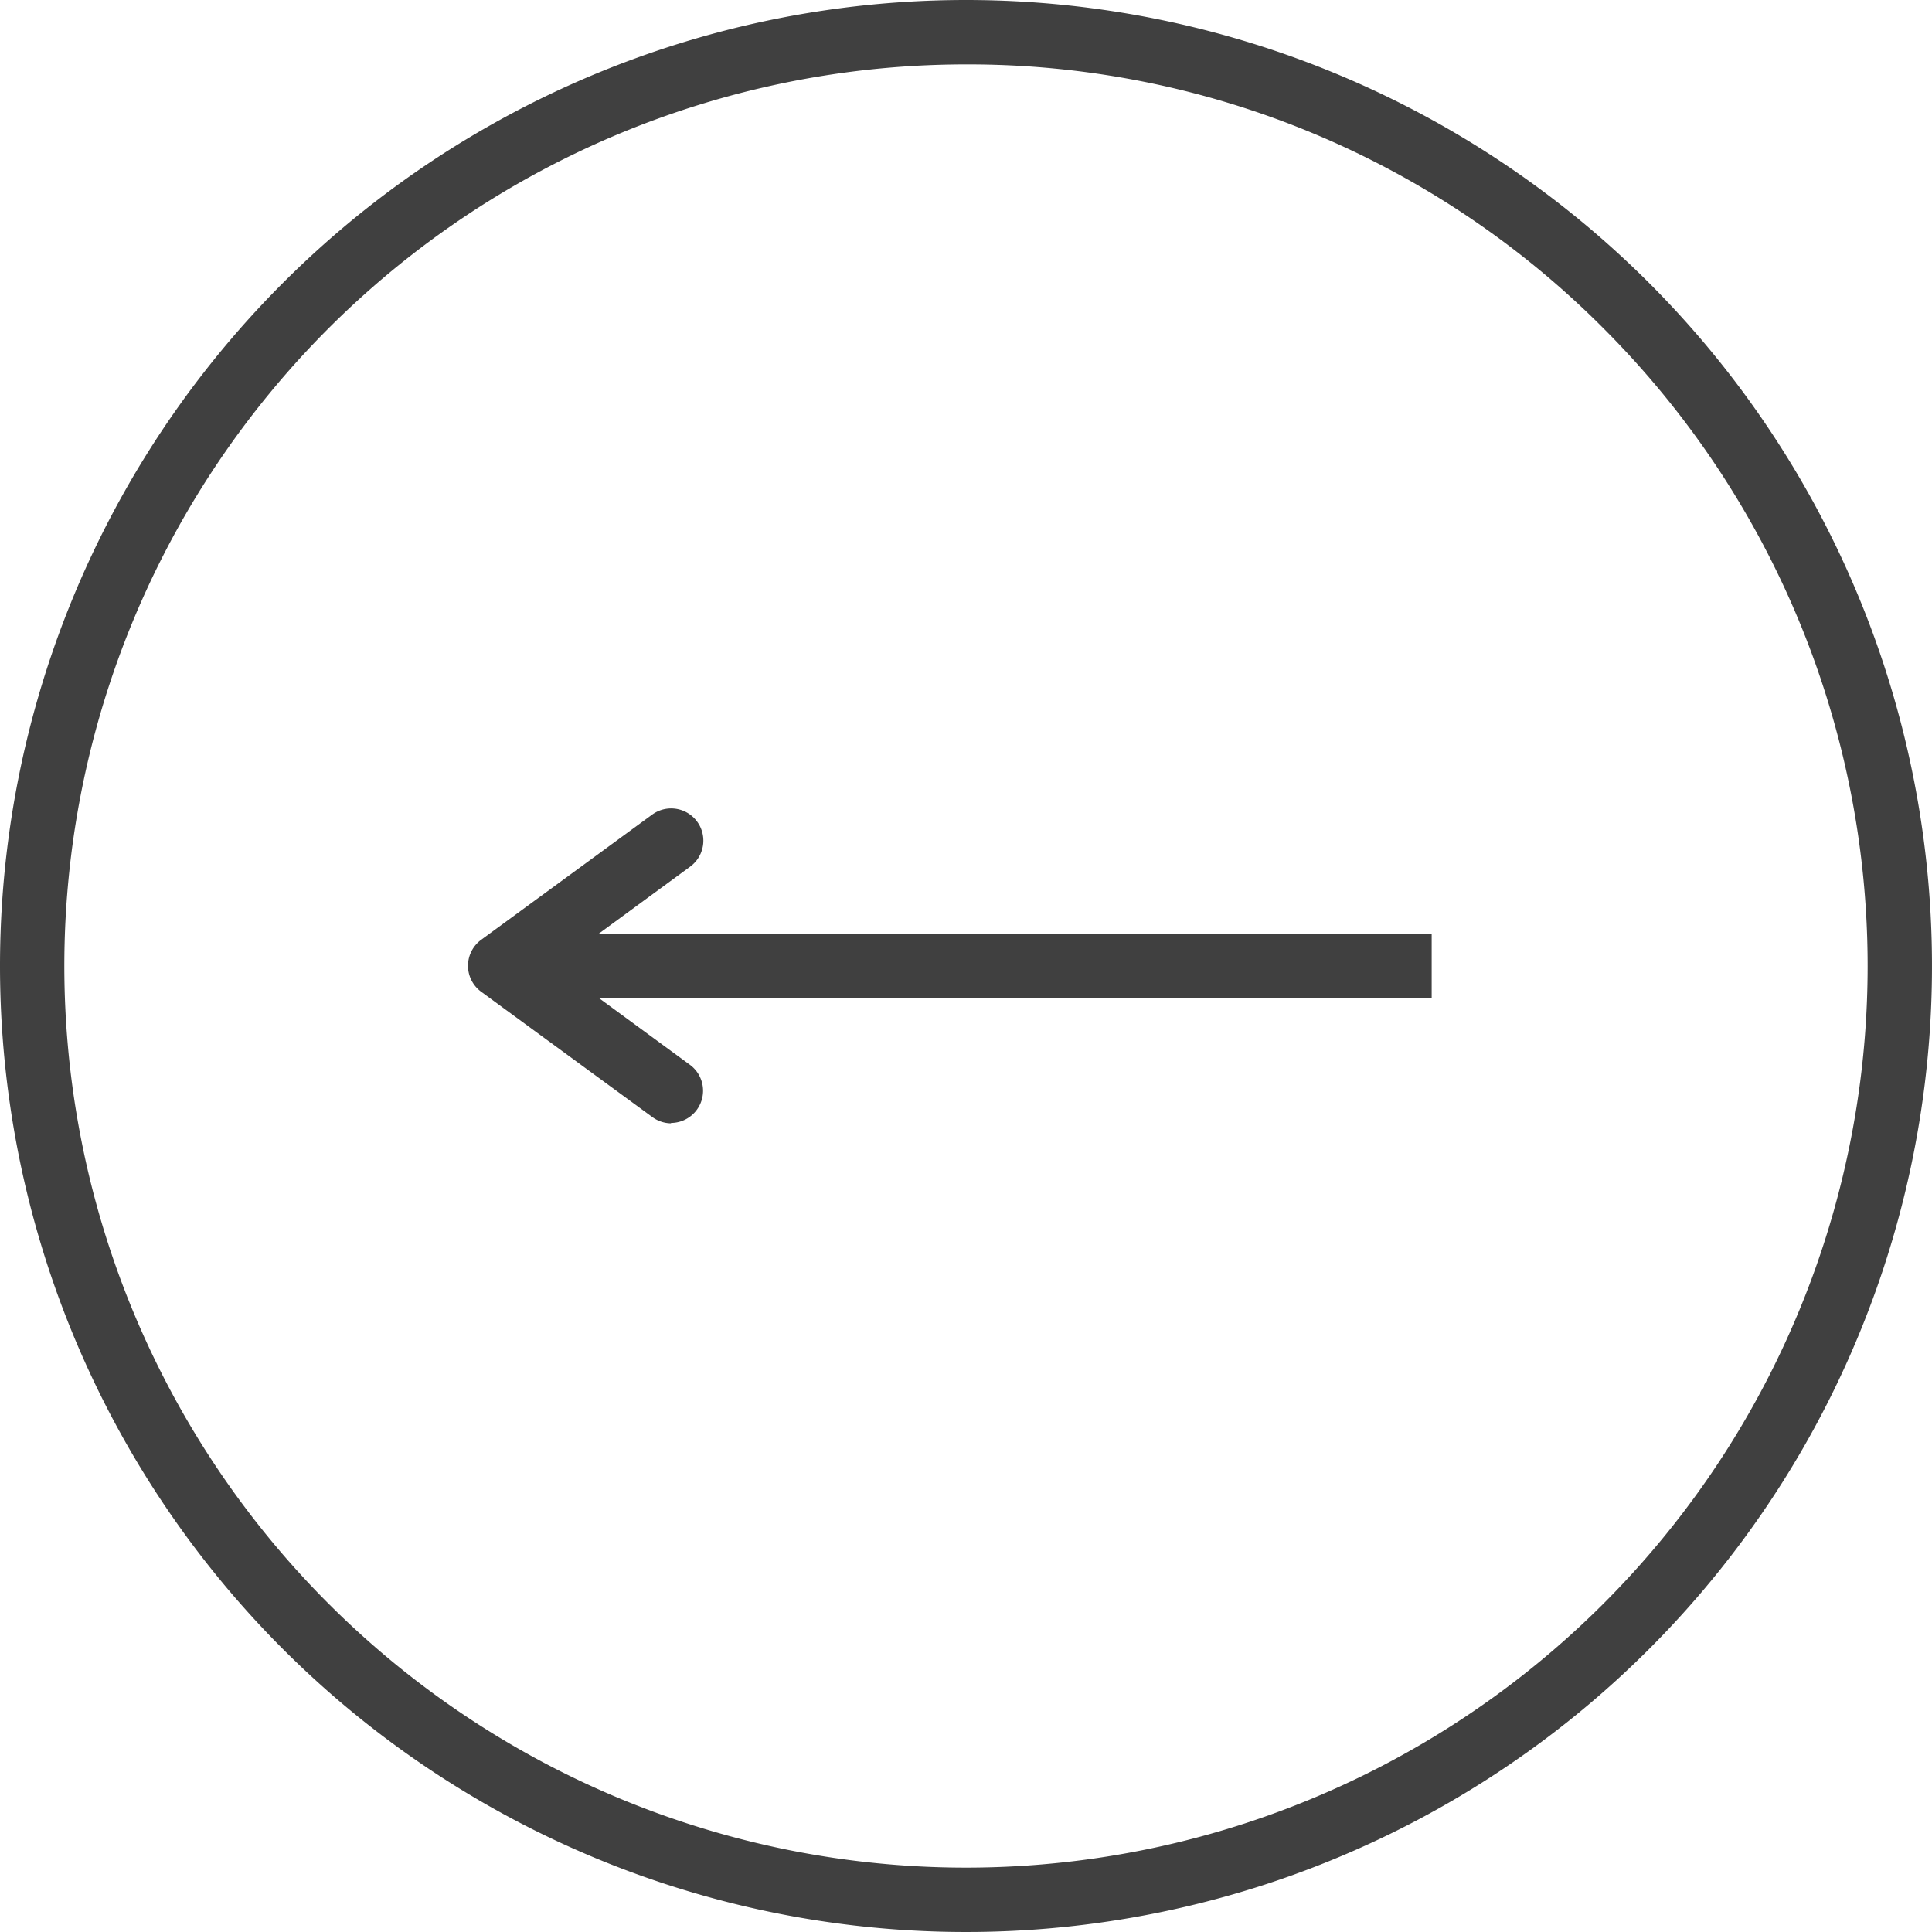 <svg xmlns="http://www.w3.org/2000/svg" width="30" height="30"><path d="M15 1a14 14 0 0 0-9.9 23.9A14 14 0 1 0 24.9 5.1 13.908 13.908 0 0 0 15 1m0-1A15 15 0 1 1 0 15 15 15 0 0 1 15 0Z" fill="#404040"/><g fill="#404040"><path d="M10.421 17.443a.5.5 0 0 1-.295-.1L7.472 15.4a.5.5 0 0 1 0-.807l2.654-1.943a.5.5 0 0 1 .591.807l-2.1 1.54 2.1 1.54a.5.5 0 0 1-.3.9Z"/><path d="M22.231 15.5h-14.4v-1h14.4Z"/></g></svg>